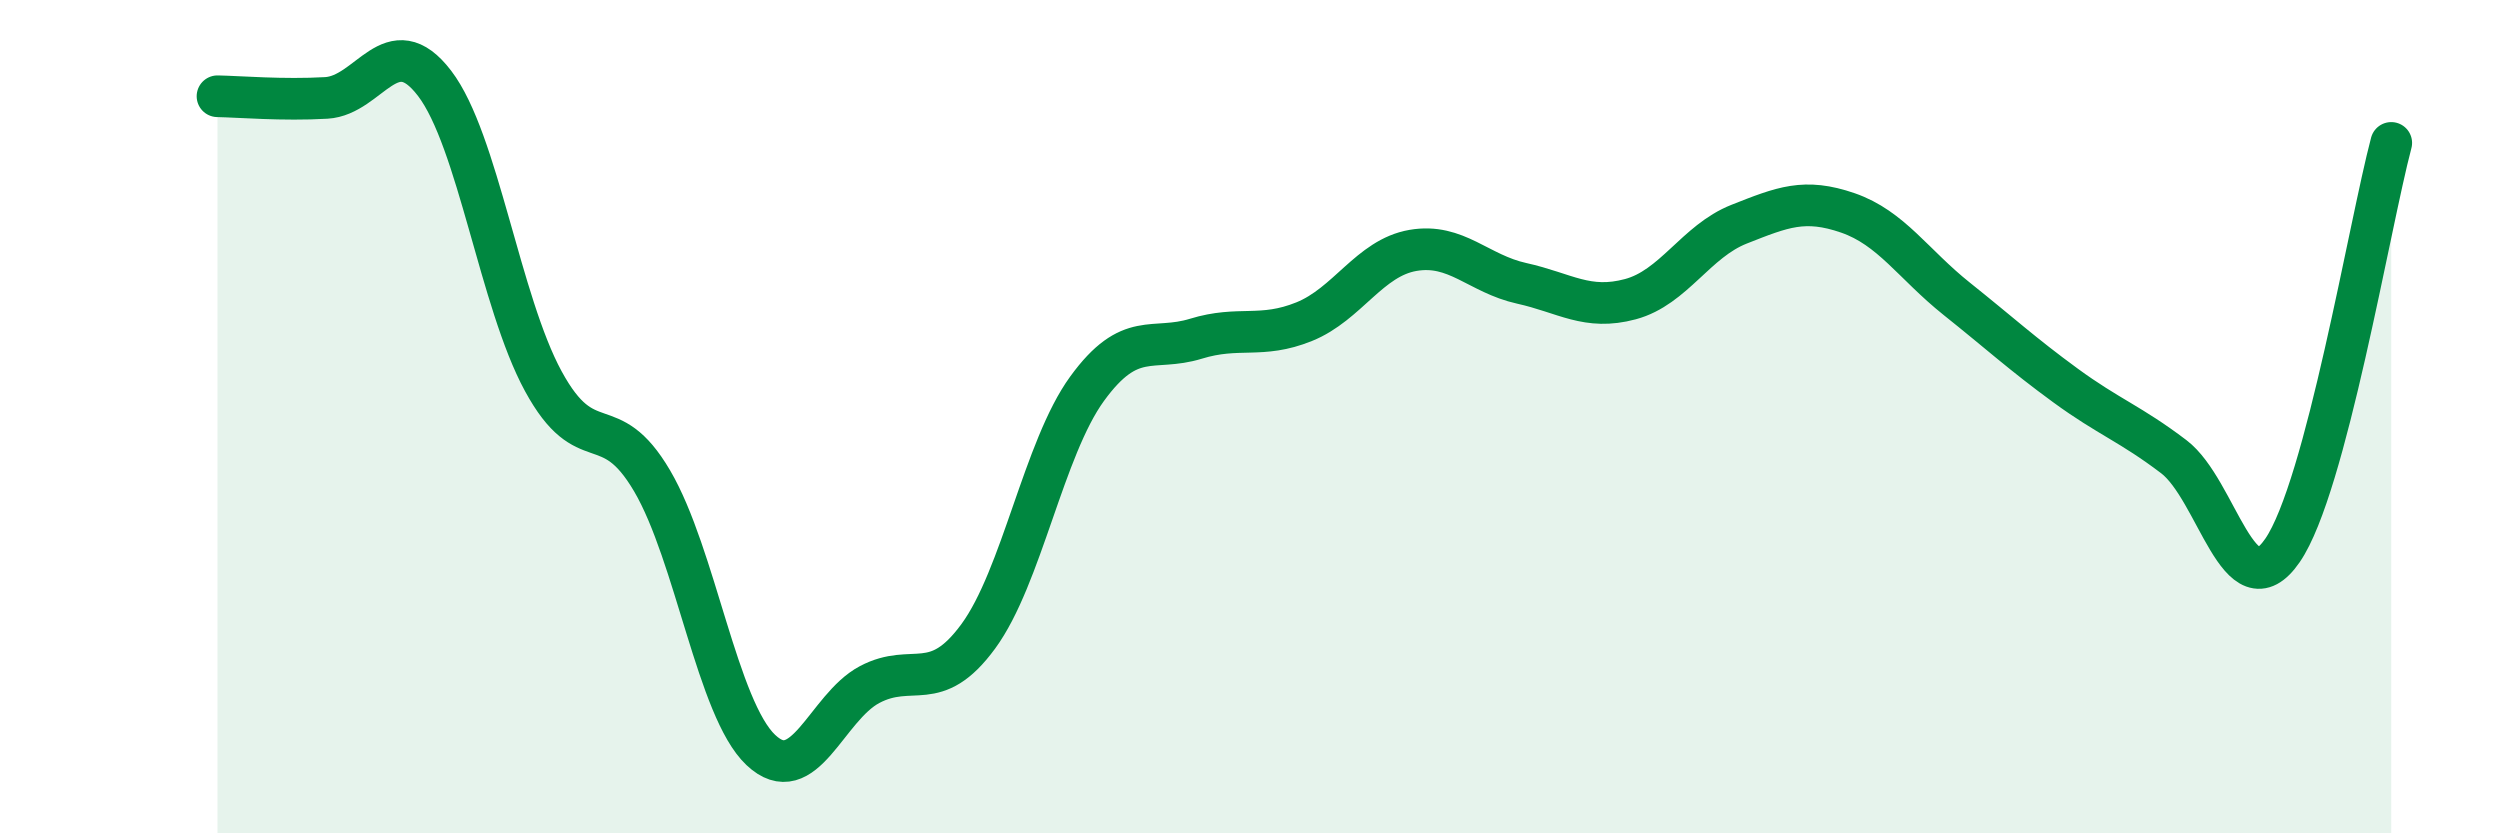 
    <svg width="60" height="20" viewBox="0 0 60 20" xmlns="http://www.w3.org/2000/svg">
      <path
        d="M 5.22,2.31 C 5.74,2.32 6.79,2.41 7.83,2.35 C 8.87,2.29 9.39,0.64 10.43,2 C 11.47,3.36 12,7.24 13.04,9.15 C 14.08,11.06 14.61,9.77 15.65,11.54 C 16.69,13.31 17.22,17.02 18.26,18 C 19.3,18.98 19.83,16.98 20.87,16.43 C 21.91,15.88 22.44,16.69 23.48,15.27 C 24.52,13.85 25.05,10.76 26.09,9.33 C 27.13,7.9 27.66,8.45 28.7,8.13 C 29.74,7.81 30.26,8.14 31.3,7.72 C 32.34,7.3 32.87,6.19 33.91,6.01 C 34.95,5.83 35.48,6.57 36.52,6.8 C 37.56,7.03 38.09,7.46 39.13,7.18 C 40.17,6.9 40.7,5.79 41.74,5.38 C 42.78,4.97 43.31,4.75 44.35,5.11 C 45.39,5.47 45.92,6.34 46.96,7.17 C 48,8 48.53,8.49 49.57,9.25 C 50.61,10.01 51.13,10.17 52.17,10.96 C 53.21,11.75 53.74,14.72 54.78,13.21 C 55.82,11.7 56.87,5.39 57.39,3.43L57.39 20L5.22 20Z"
        fill="#008740"
        opacity="0.1"
        stroke-linecap="round"
        stroke-linejoin="round"
      />
      <path
        d="M 5.22,2.31 C 5.74,2.32 6.79,2.41 7.83,2.35 C 8.87,2.29 9.39,0.64 10.43,2 C 11.47,3.36 12,7.24 13.04,9.15 C 14.08,11.06 14.61,9.77 15.65,11.54 C 16.69,13.31 17.22,17.02 18.26,18 C 19.3,18.98 19.83,16.98 20.87,16.43 C 21.91,15.88 22.44,16.69 23.48,15.27 C 24.52,13.85 25.05,10.76 26.09,9.33 C 27.13,7.9 27.66,8.45 28.7,8.13 C 29.74,7.81 30.26,8.14 31.3,7.72 C 32.34,7.3 32.87,6.19 33.91,6.01 C 34.95,5.83 35.48,6.57 36.52,6.8 C 37.56,7.03 38.09,7.46 39.13,7.18 C 40.17,6.9 40.7,5.79 41.74,5.38 C 42.78,4.97 43.31,4.75 44.35,5.11 C 45.39,5.47 45.92,6.34 46.96,7.17 C 48,8 48.53,8.49 49.57,9.25 C 50.61,10.01 51.13,10.17 52.17,10.96 C 53.21,11.75 53.74,14.72 54.78,13.21 C 55.82,11.7 56.87,5.39 57.39,3.43"
        stroke="#008740"
        stroke-width="1"
        fill="none"
        stroke-linecap="round"
        stroke-linejoin="round"
      />
    </svg>
  